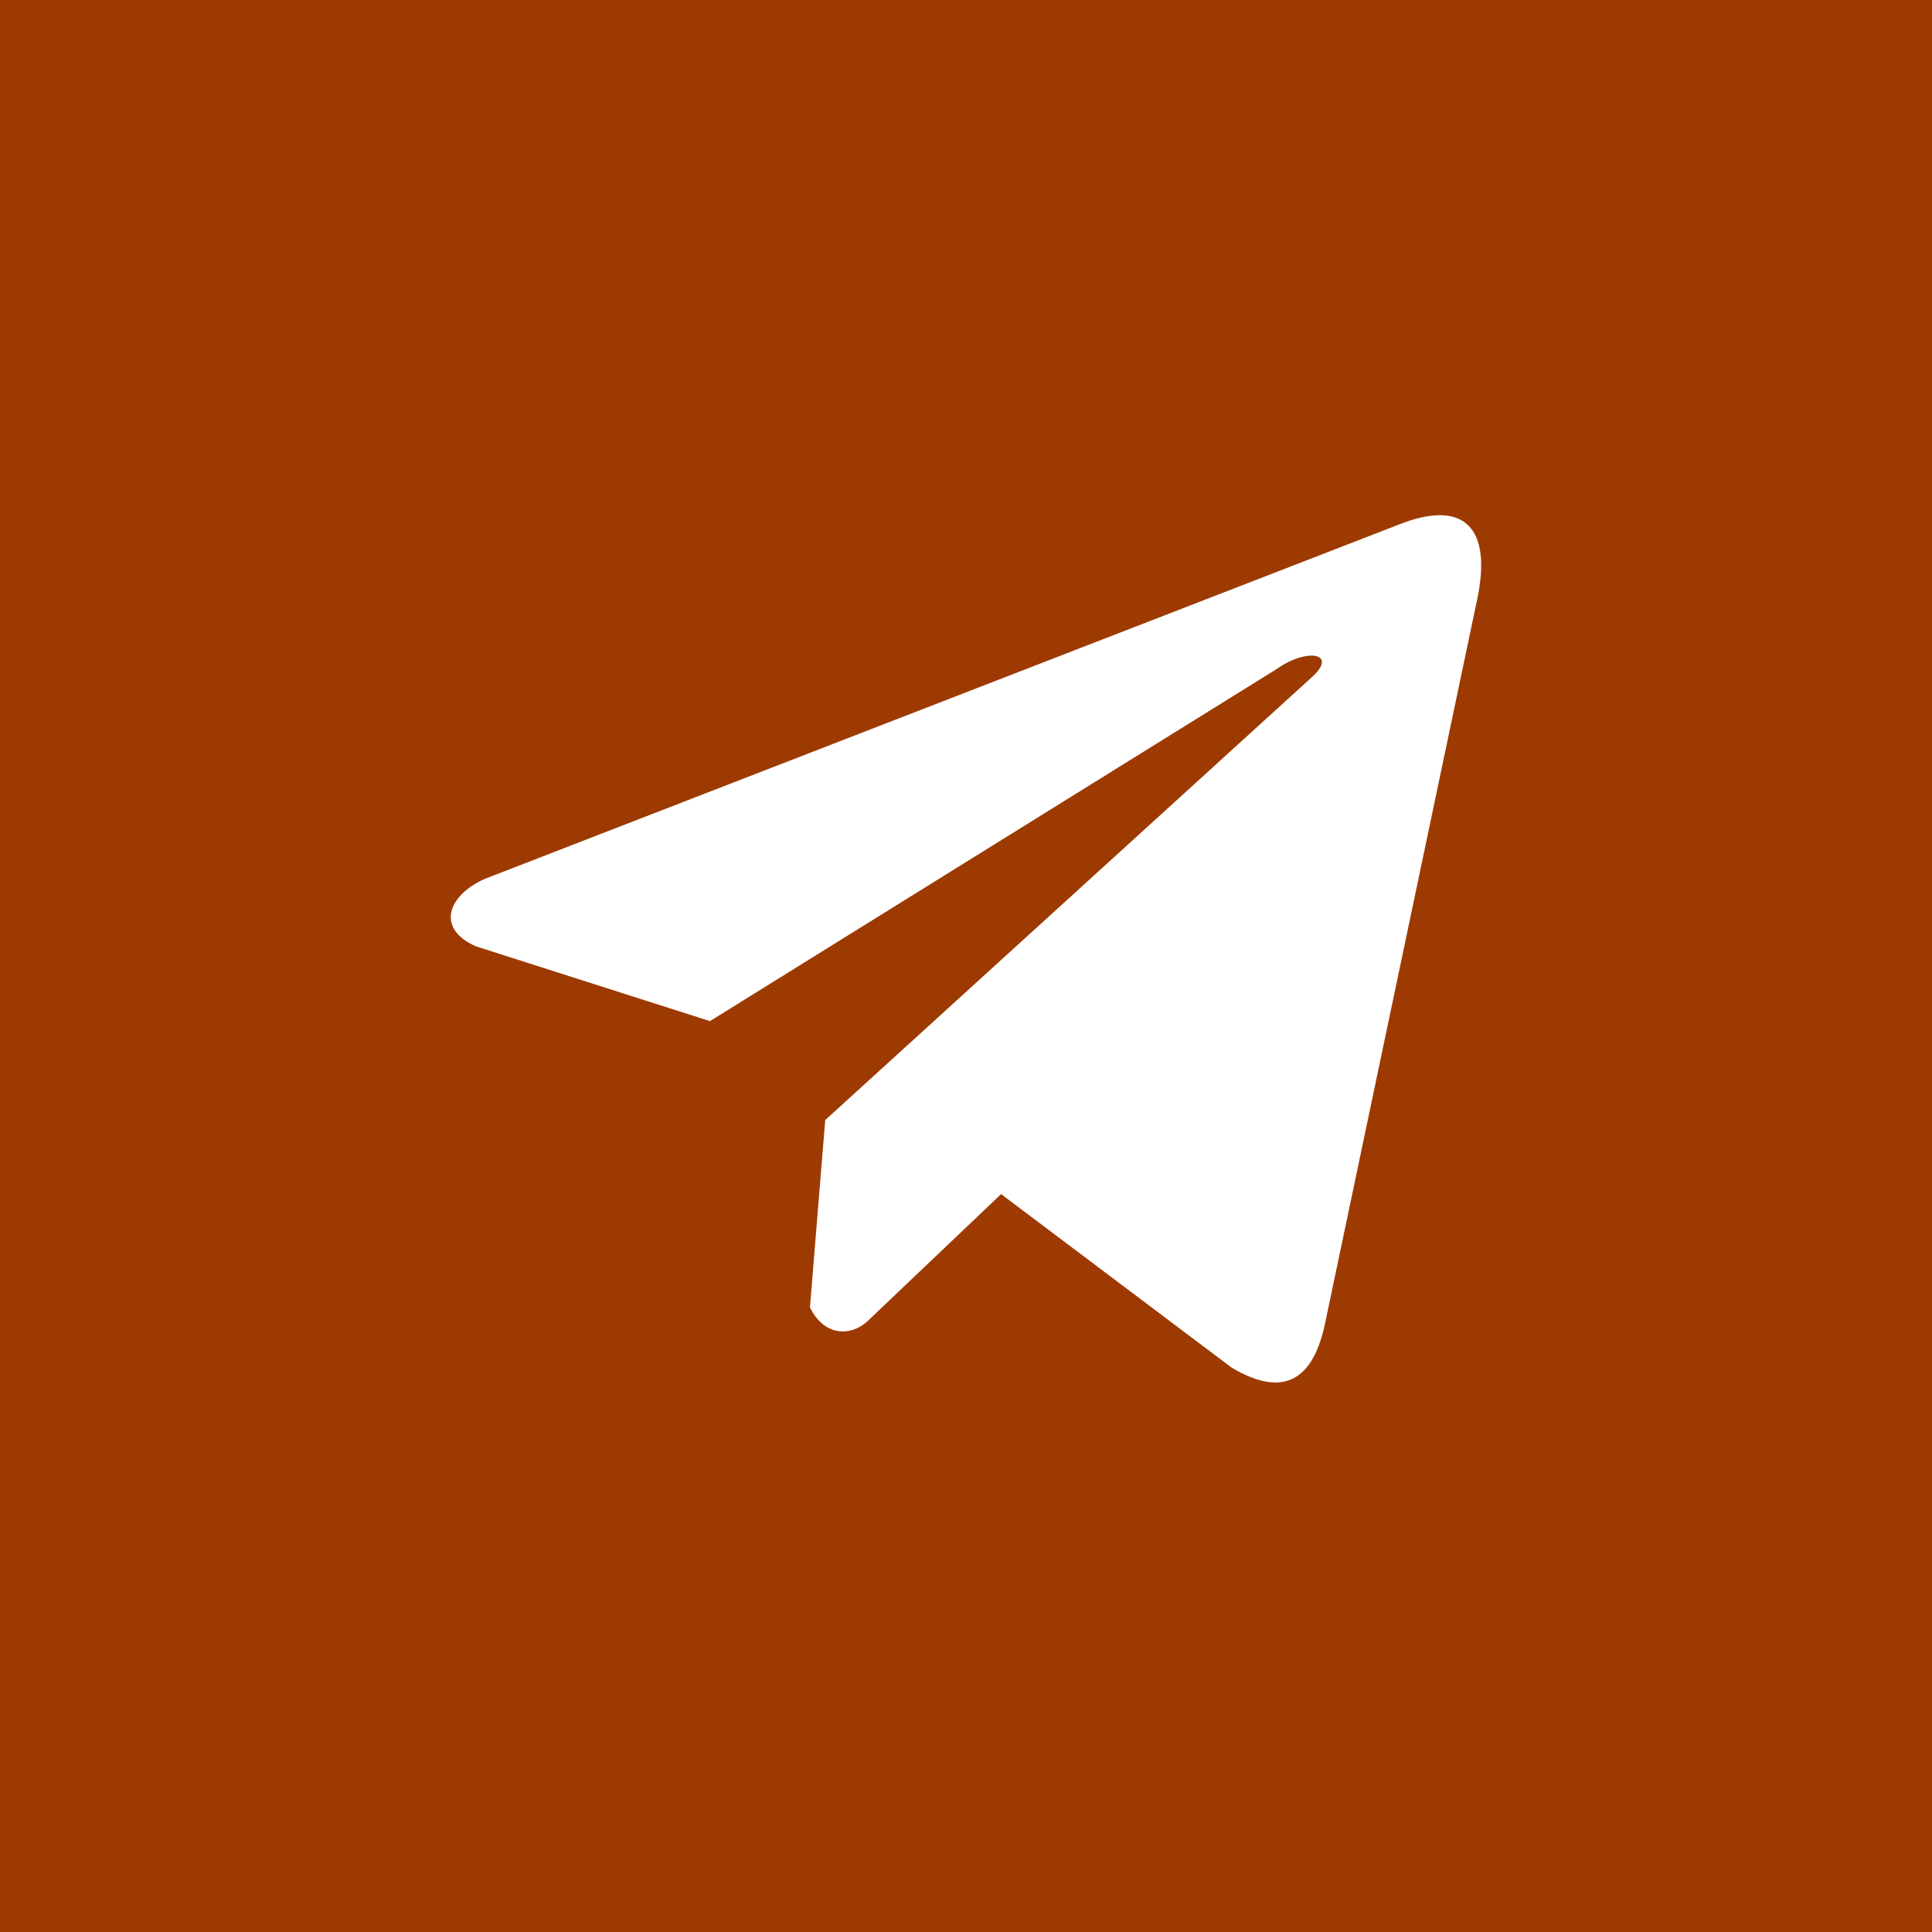 <?xml version="1.0" encoding="UTF-8"?> <svg xmlns="http://www.w3.org/2000/svg" width="30" height="30" viewBox="0 0 30 30" fill="none"><rect width="30" height="30" fill="#9D3A01"></rect><path d="M21.701 8.153L7.526 13.648C6.955 13.903 6.762 14.416 7.388 14.694L11.024 15.856L19.817 10.393C20.297 10.051 20.789 10.142 20.366 10.519L12.814 17.392L12.577 20.301C12.797 20.75 13.199 20.752 13.456 20.529L15.545 18.542L19.123 21.235C19.954 21.73 20.407 21.41 20.585 20.504L22.932 9.333C23.176 8.217 22.761 7.726 21.701 8.153Z" fill="white"></path></svg> 